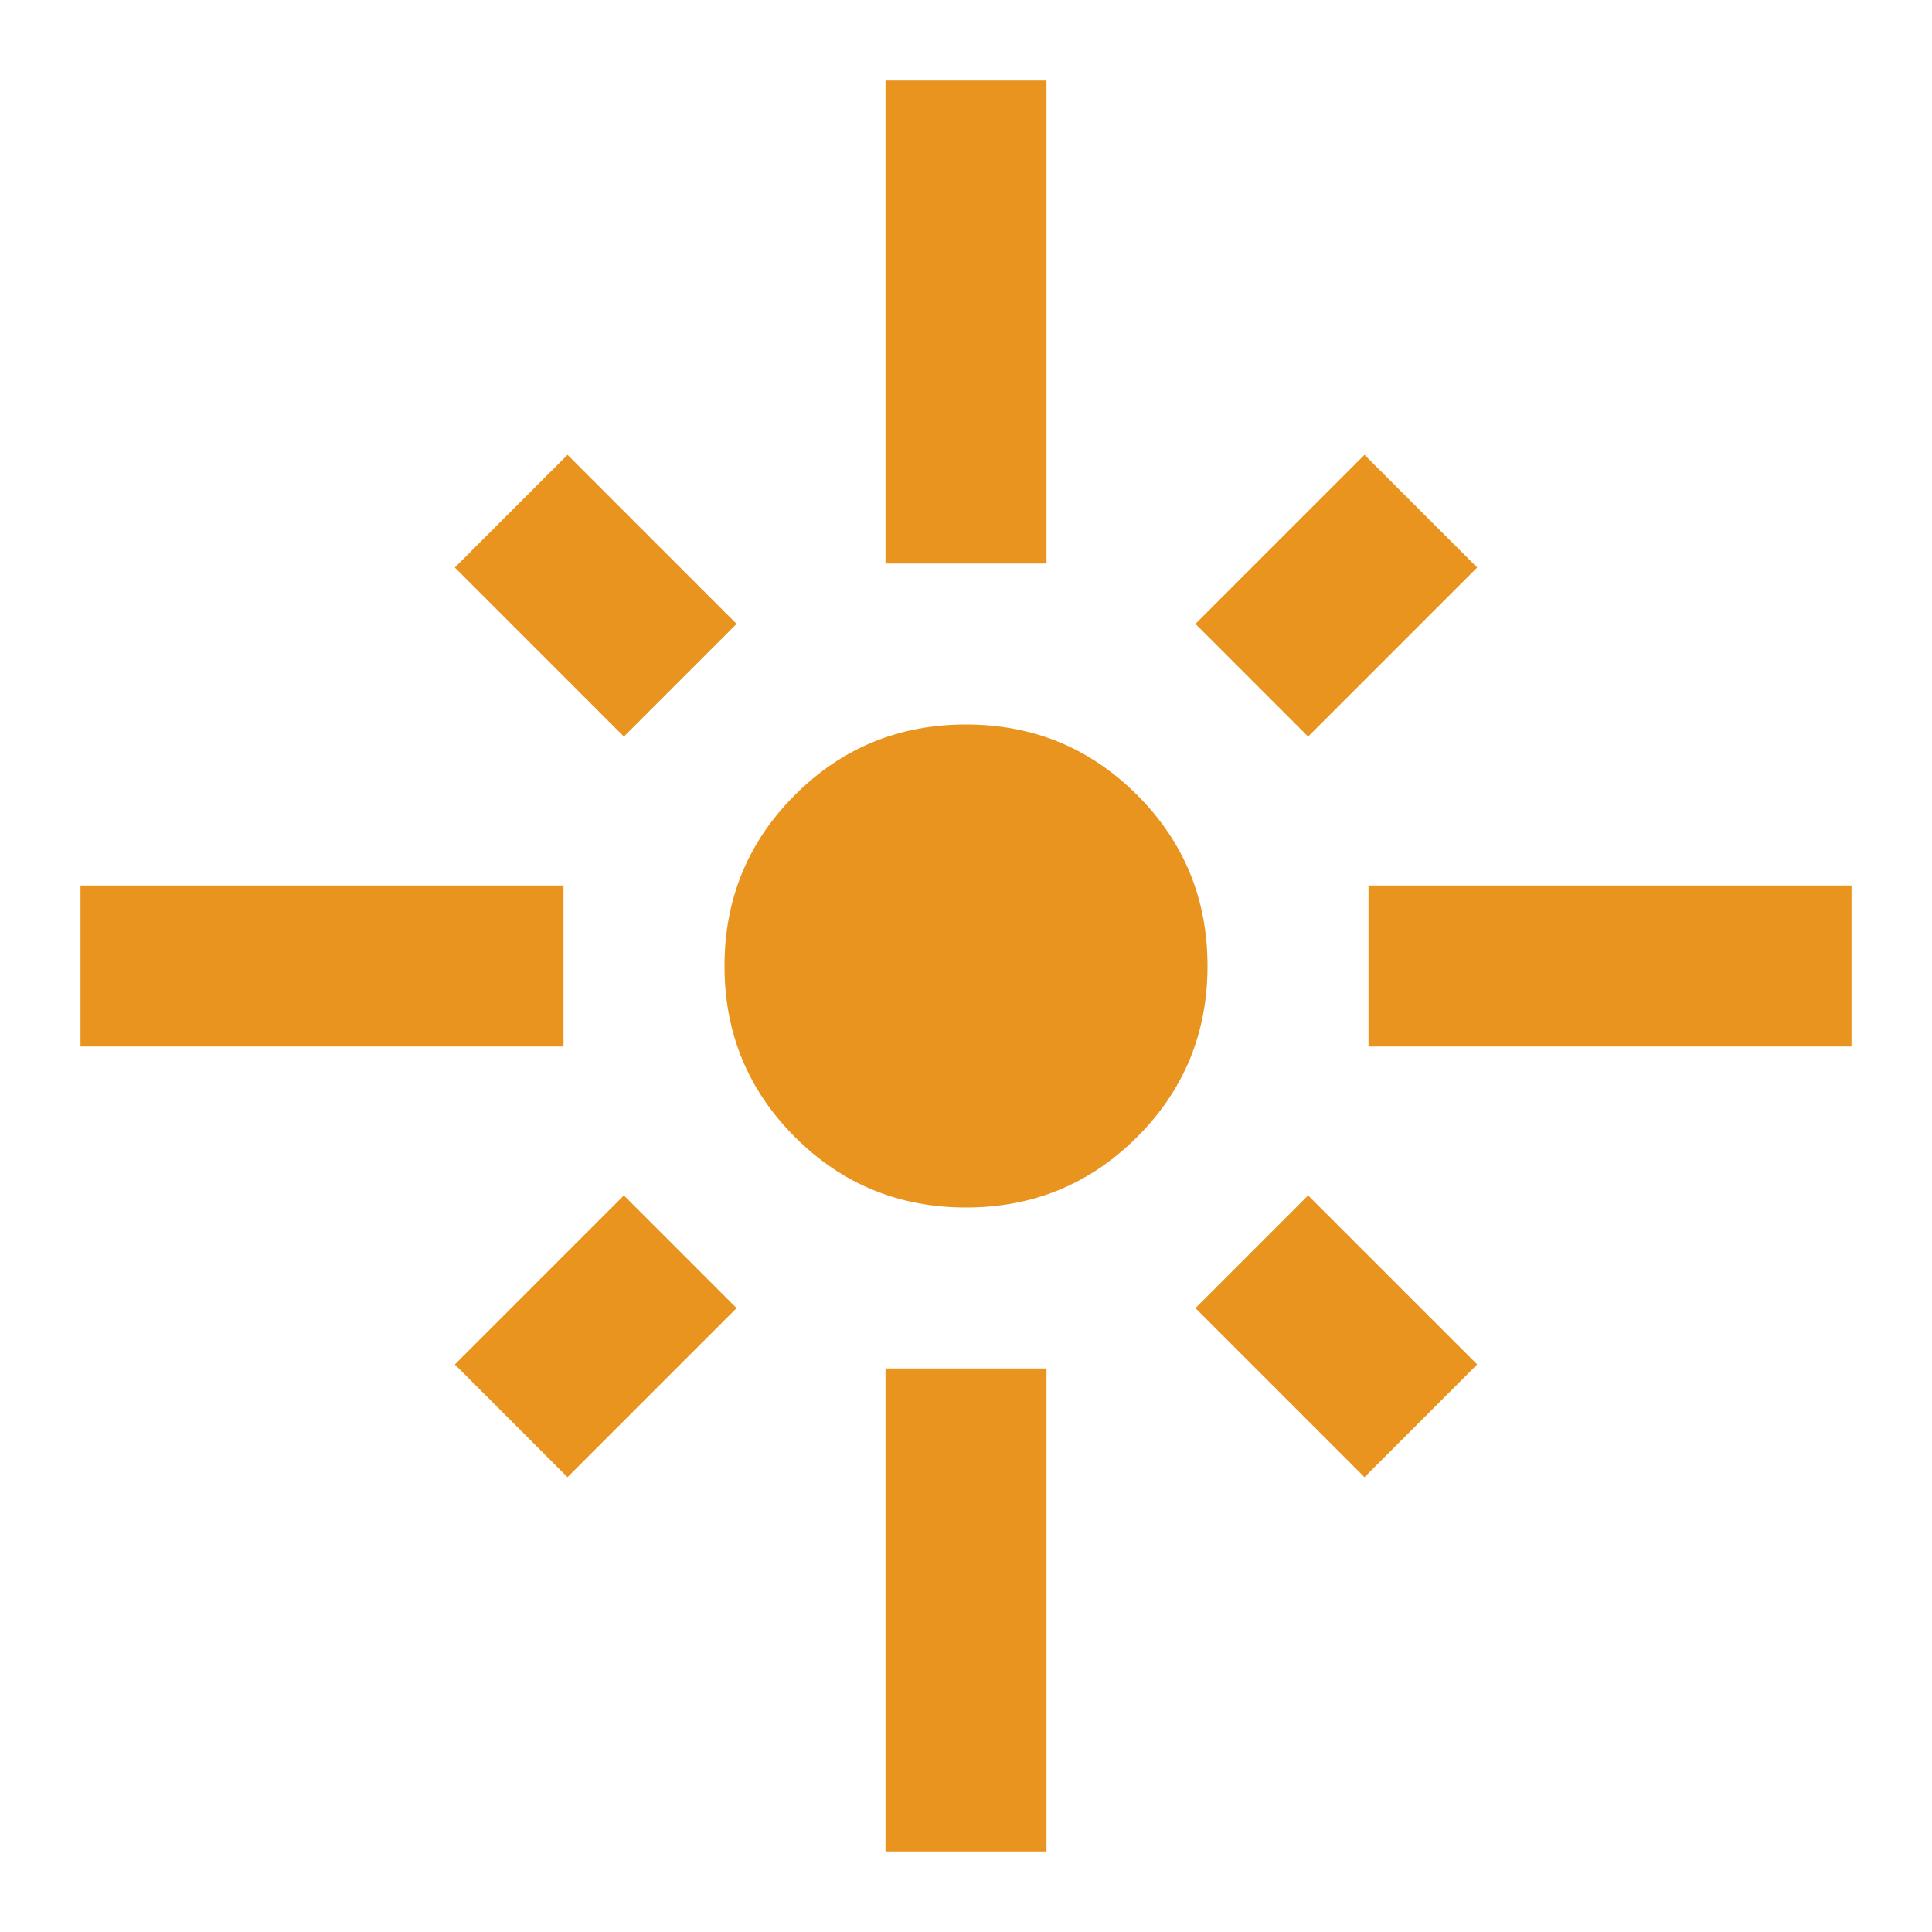 <svg xmlns="http://www.w3.org/2000/svg" width="150" height="150" viewBox="0 0 150 150" fill="none"><g id="flare"><mask id="mask0_18_300" style="mask-type:alpha" maskUnits="userSpaceOnUse" x="0" y="0" width="150" height="150"><rect id="Bounding box" width="150" height="150" fill="#D9D9D9"></rect></mask><g mask="url(#mask0_18_300)"><path id="flare_2" d="M6.25 81.25V68.75H43.75V81.25H6.25ZM48.438 57.188L35.312 44.062L44.062 35.312L57.188 48.438L48.438 57.188ZM68.75 43.75V6.25H81.25V43.75H68.75ZM101.562 57.188L92.812 48.438L105.938 35.312L114.688 44.062L101.562 57.188ZM106.25 81.25V68.75H143.75V81.25H106.25ZM75 93.75C69.792 93.75 65.365 91.927 61.719 88.281C58.073 84.635 56.25 80.208 56.25 75C56.25 69.792 58.073 65.365 61.719 61.719C65.365 58.073 69.792 56.25 75 56.25C80.208 56.25 84.635 58.073 88.281 61.719C91.927 65.365 93.75 69.792 93.75 75C93.75 80.208 91.927 84.635 88.281 88.281C84.635 91.927 80.208 93.75 75 93.75ZM105.938 114.688L92.812 101.562L101.562 92.812L114.688 105.938L105.938 114.688ZM44.062 114.688L35.312 105.938L48.438 92.812L57.188 101.562L44.062 114.688ZM68.75 143.75V106.25H81.25V143.75H68.75Z" fill="#E9941E"></path></g></g></svg>